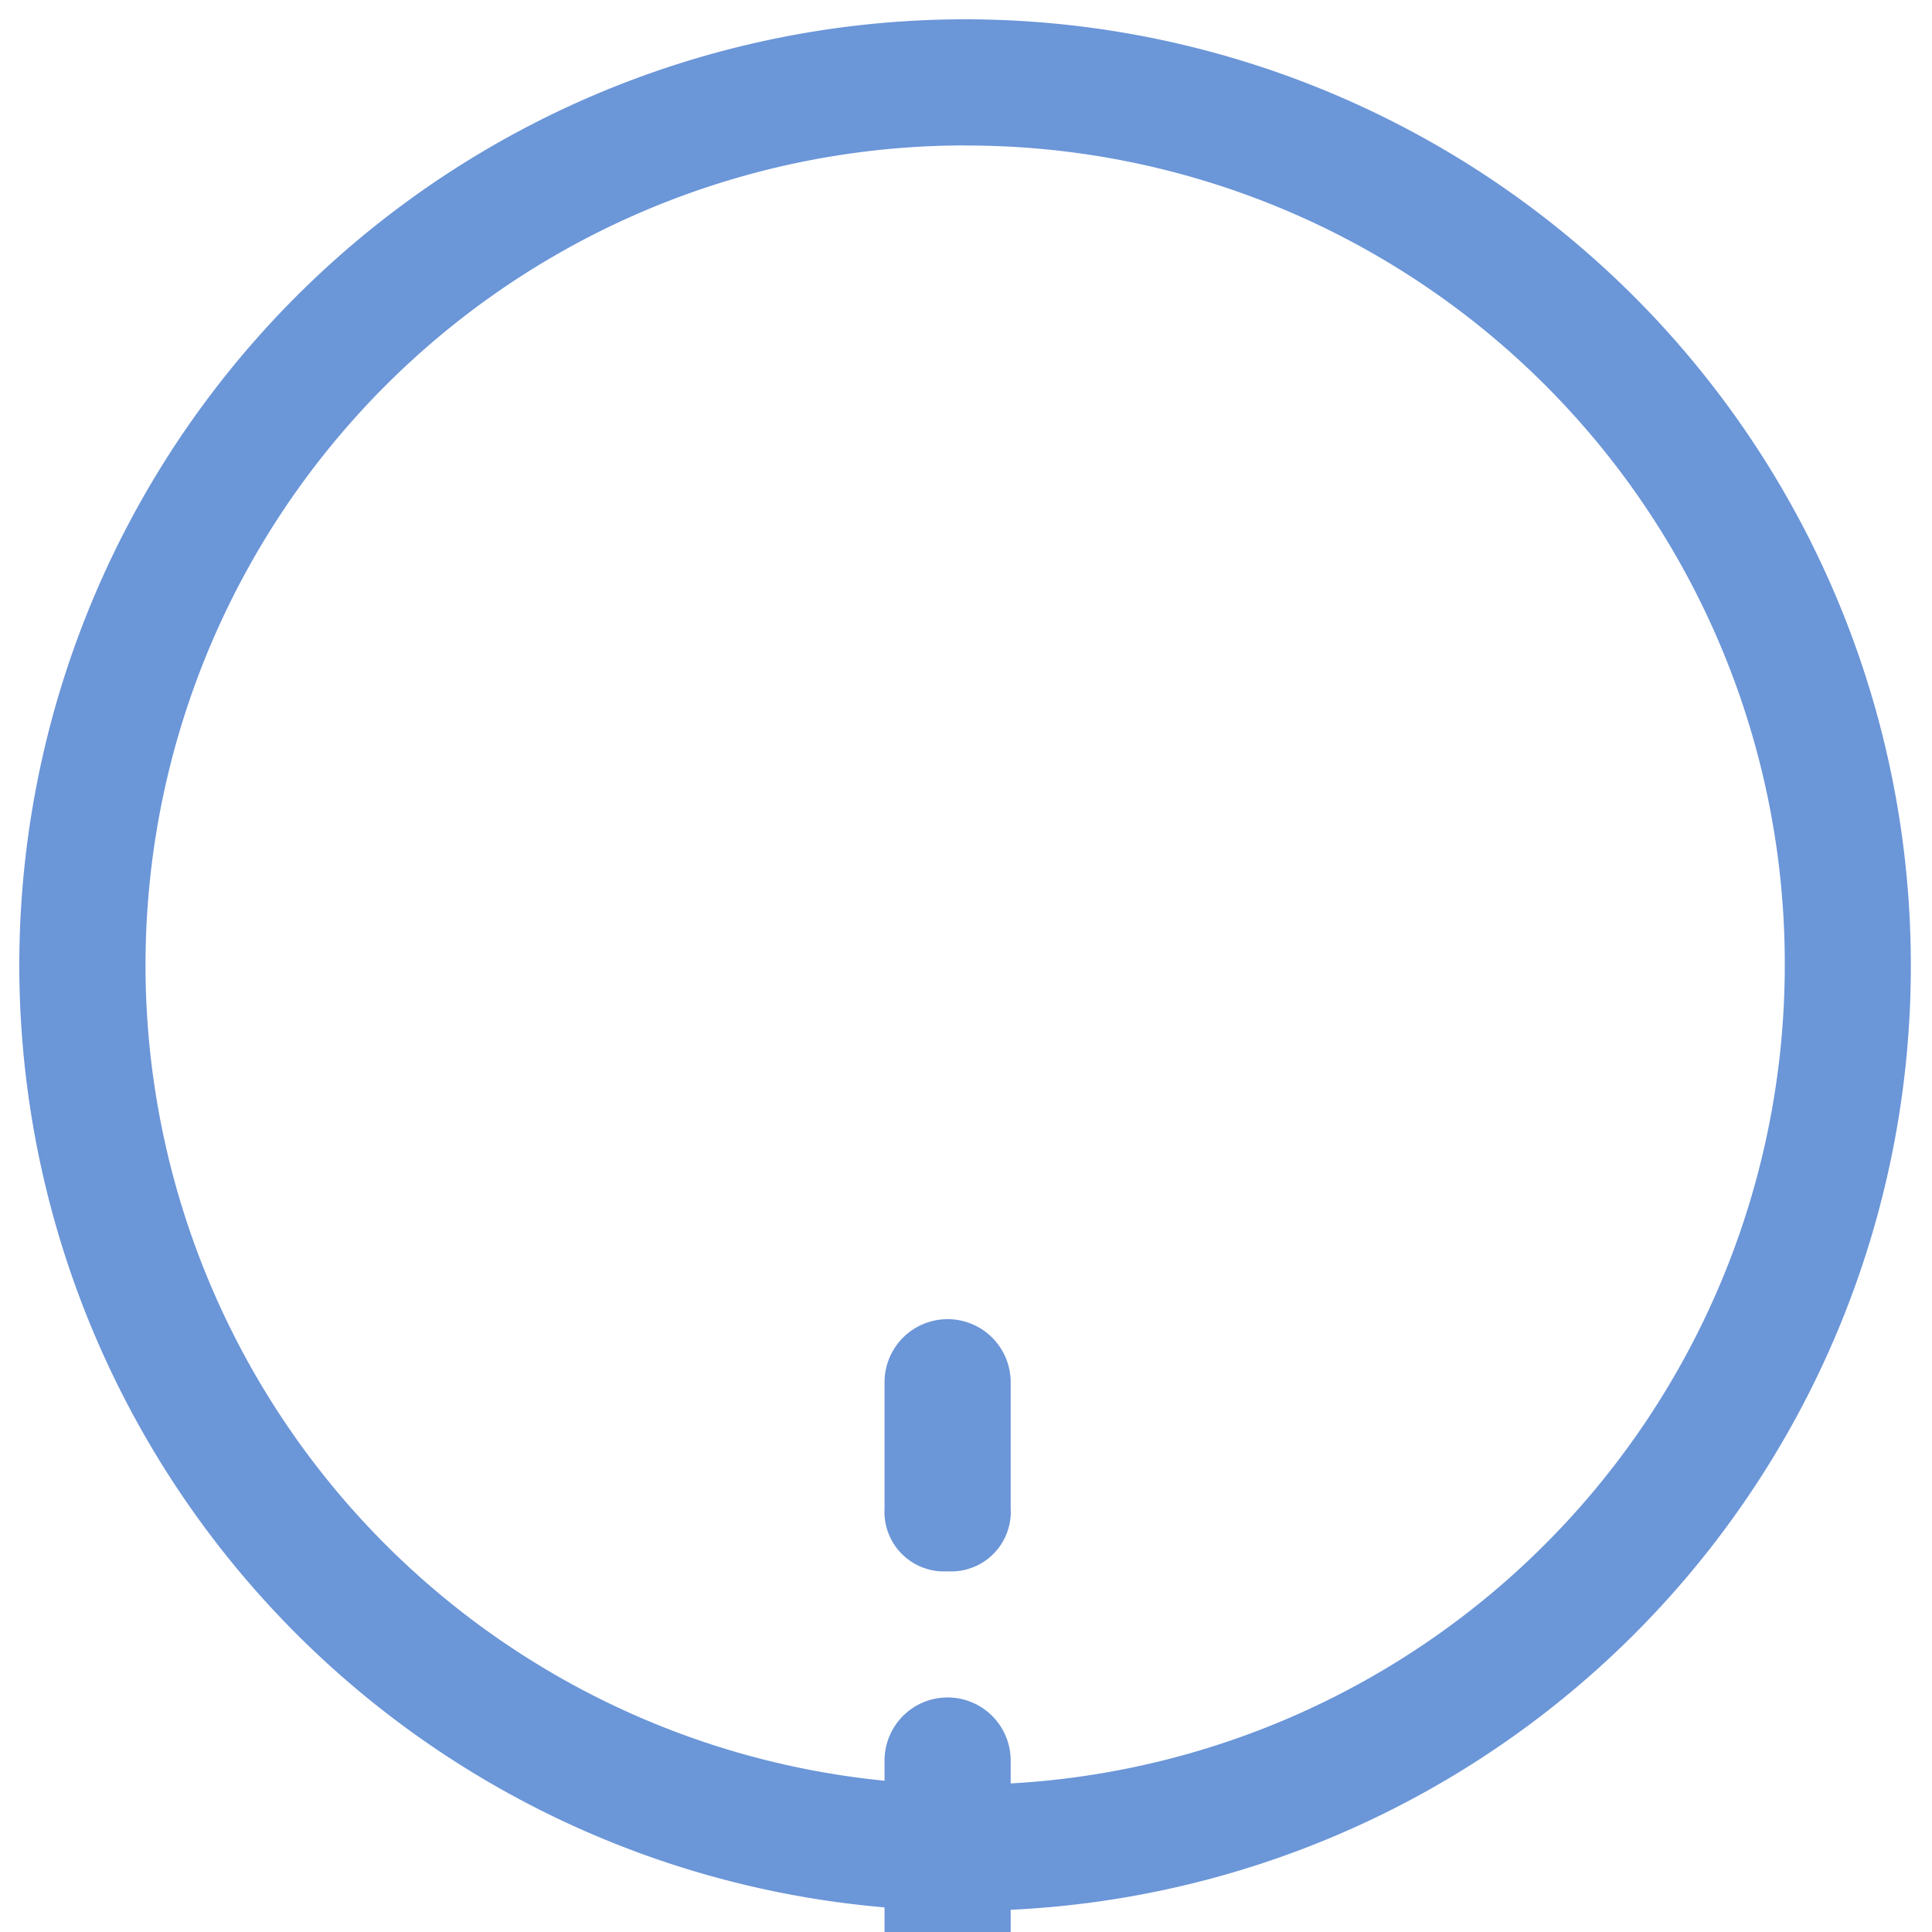<?xml version="1.0" encoding="utf-8"?>
<svg xmlns="http://www.w3.org/2000/svg" height="25" id="svg56" version="1.1" viewBox="0 0 25 25" width="25">
  <defs id="defs49">
    <style id="style36"> .cls-1 { opacity: 0.7; } .cls-2 { filter: url(#Path_4826); } </style>
    <filter height="79.869" id="Path_4826" width="67.632" x="0" y="0">
      <feOffset dy="12" id="feOffset38"/>
      <feGaussianBlur id="feGaussianBlur40" result="blur" stdDeviation="11"/>
      <feFlood flood-opacity="0.161" id="feFlood42"/>
      <feComposite id="feComposite44" in2="blur" operator="in" result="result1"/>
      <feComposite id="feComposite46" in="SourceGraphic" in2="result1"/>
    </filter>
  </defs>
  <g class="cls-1" id="noun_Info_3012852" transform="translate(21.578,16.105)">
    <g class="cls-2" id="g52" transform="translate(-21.58,-16.1)">
      <path d="m 12.264,18.934 a 0.771,0.771 0 0 1 -0.816,-0.816 v -7.342 a 0.816,0.816 0 1 1 1.632,0 v 7.343 a 0.771,0.771 0 0 1 -0.816,0.815 z m 0,-10.606 a 0.771,0.771 0 0 1 -0.816,-0.815 v -1.632 a 0.816,0.816 0 1 1 1.632,0 v 1.632 a 0.771,0.771 0 0 1 -0.816,0.815 z" data-name="Path 4826" id="Path_4826-2" style="fill:#2c69c8;fill-opacity:1"/>
    </g>
    <path d="M -9.089,8.621 A 12.238,12.238 0 1 1 3.148,-3.616 12.221,12.221 0 0 1 -9.089,8.621 Z m 0,-22.844 A 10.606,10.606 0 1 0 1.517,-3.616 10.585,10.585 0 0 0 -9.089,-14.222 Z" data-name="Path 4827" id="Path_4827" style="fill:#2c69c8;fill-opacity:1"/>
  </g>
</svg>